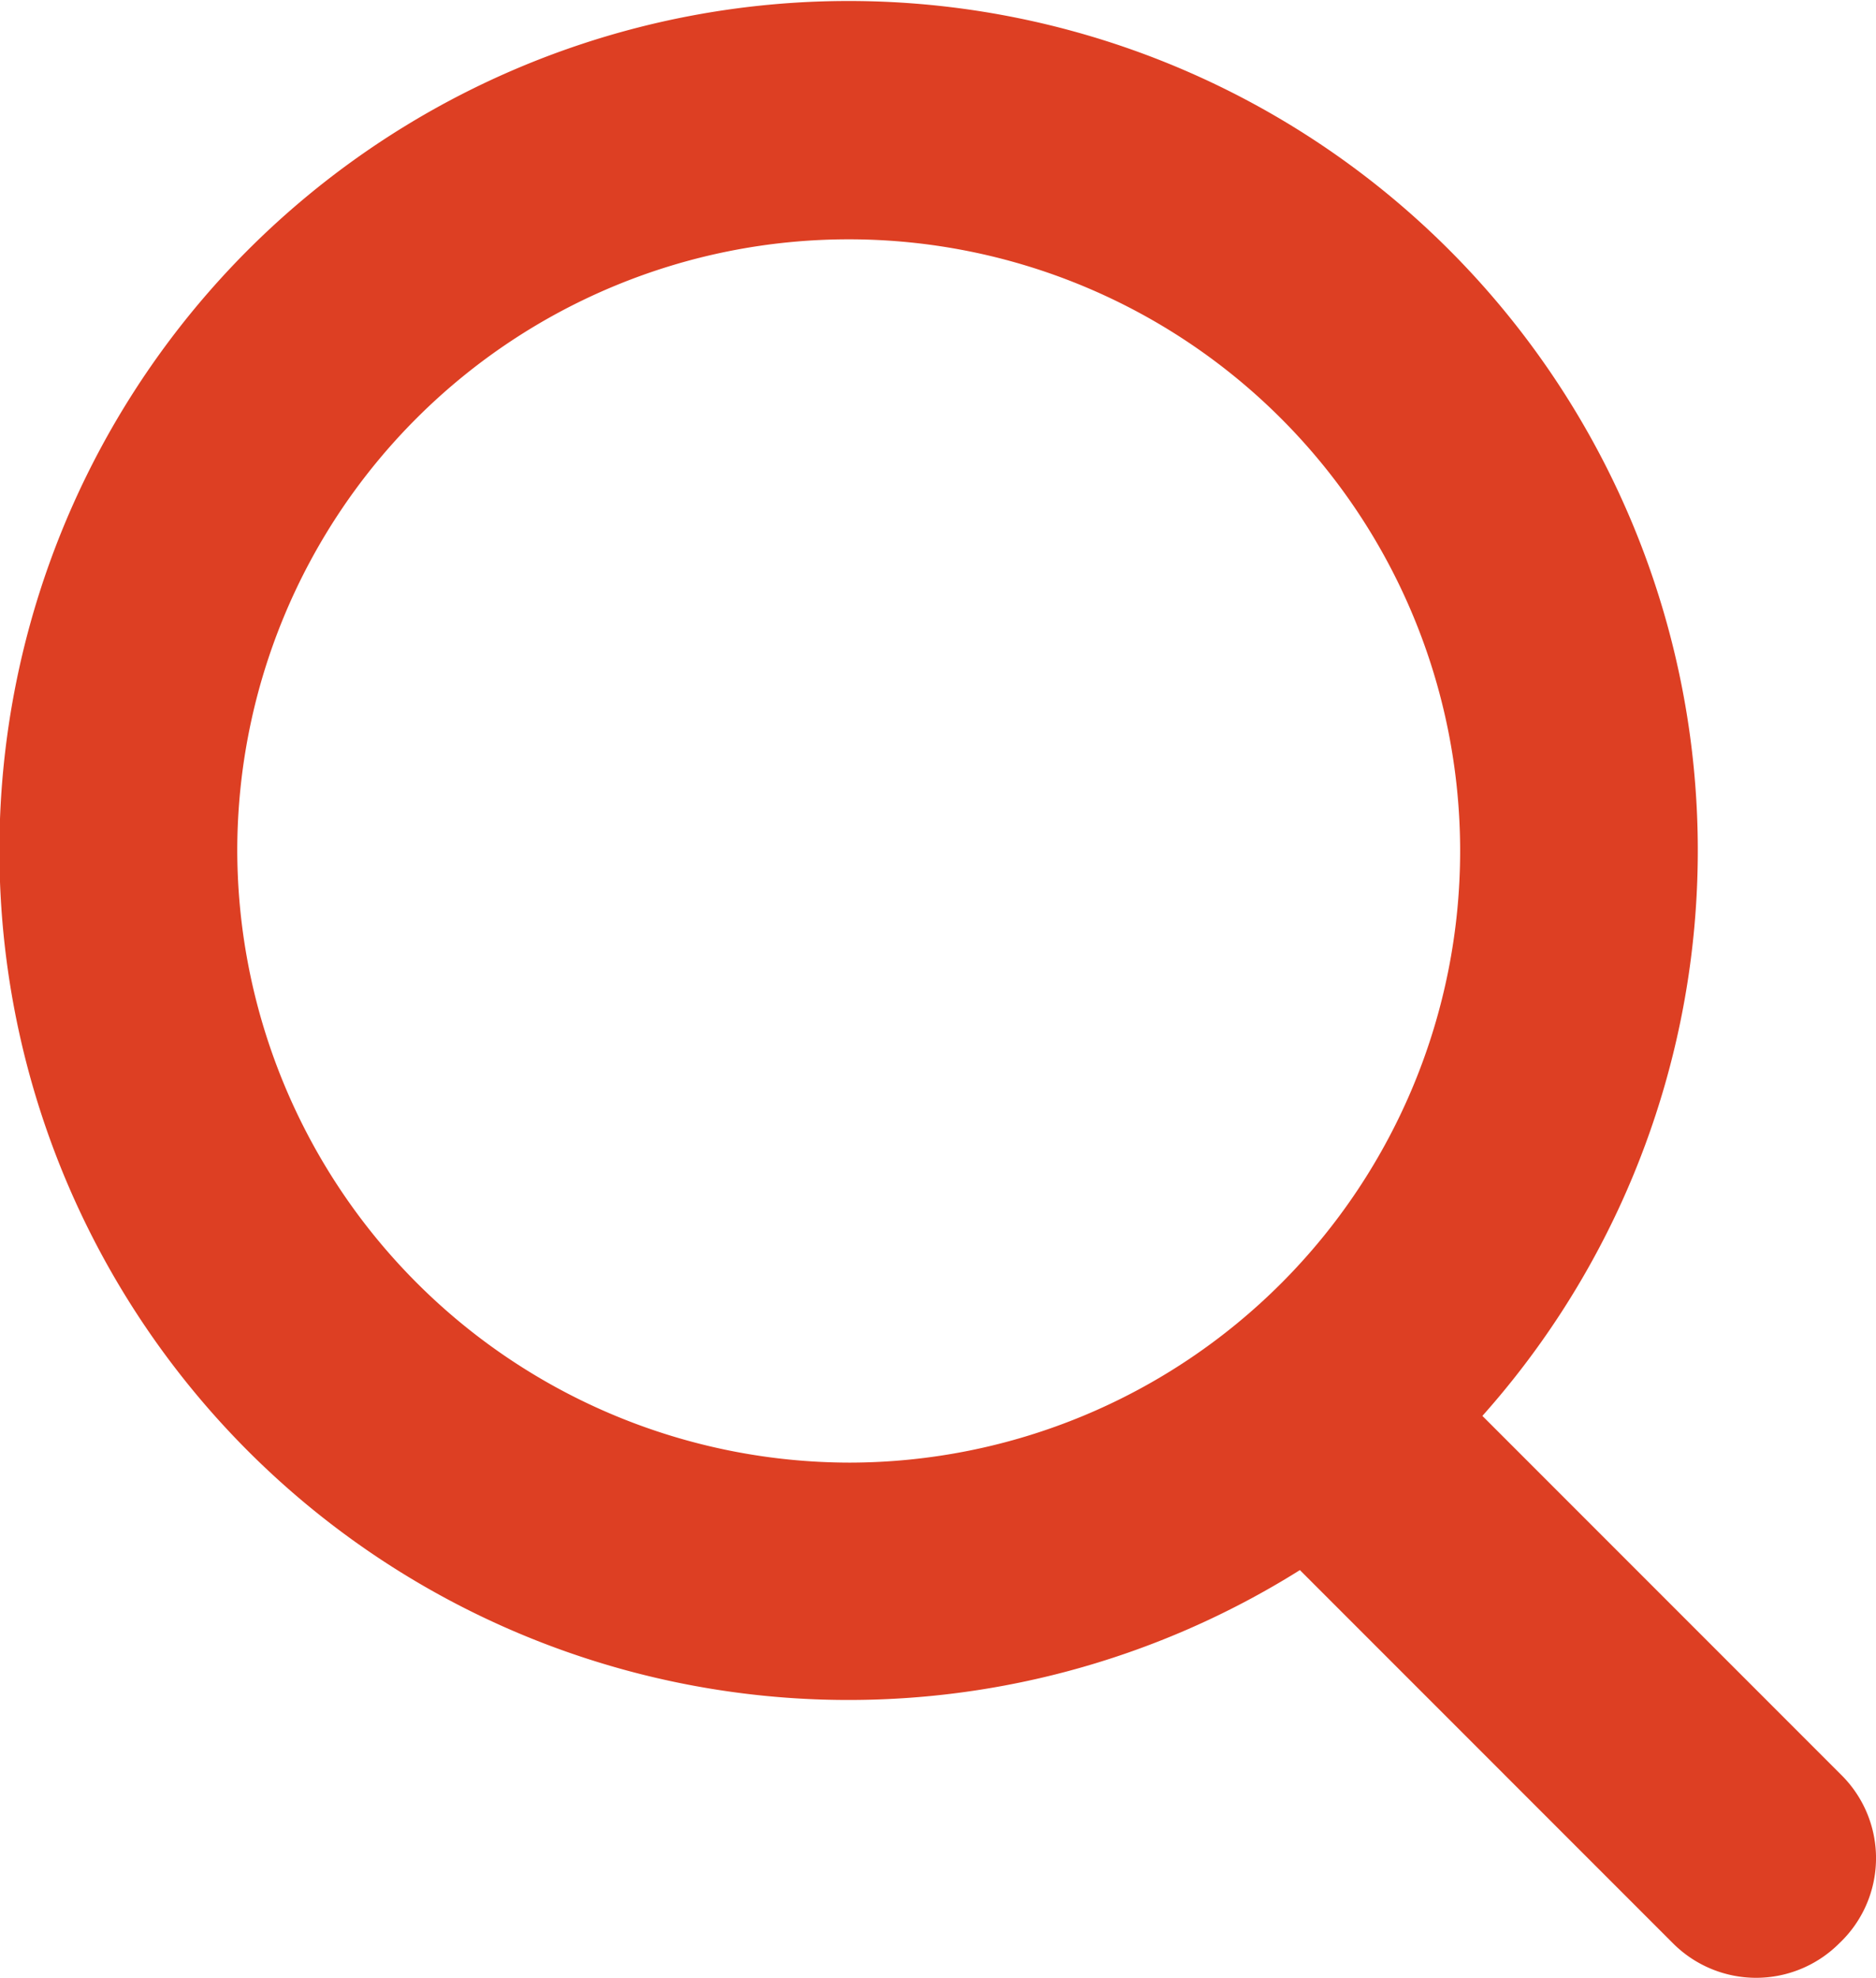 <svg xmlns="http://www.w3.org/2000/svg" width="22.772" height="24" viewBox="0 0 22.772 24">
    <path fill="#dd3f23" d="M26.051 22.638l-4.357-4.357a10.308 10.308 0 1 0-2.215 1.871l4.529 4.529a1.426 1.426 0 0 0 2.018 0 1.42 1.42 0 0 0 .025-2.043zM6.58 11.414a7.422 7.422 0 1 1 7.434 7.434 7.443 7.443 0 0 1-7.434-7.434z" transform="translate(-3.7 -1.1)"/>
</svg>
